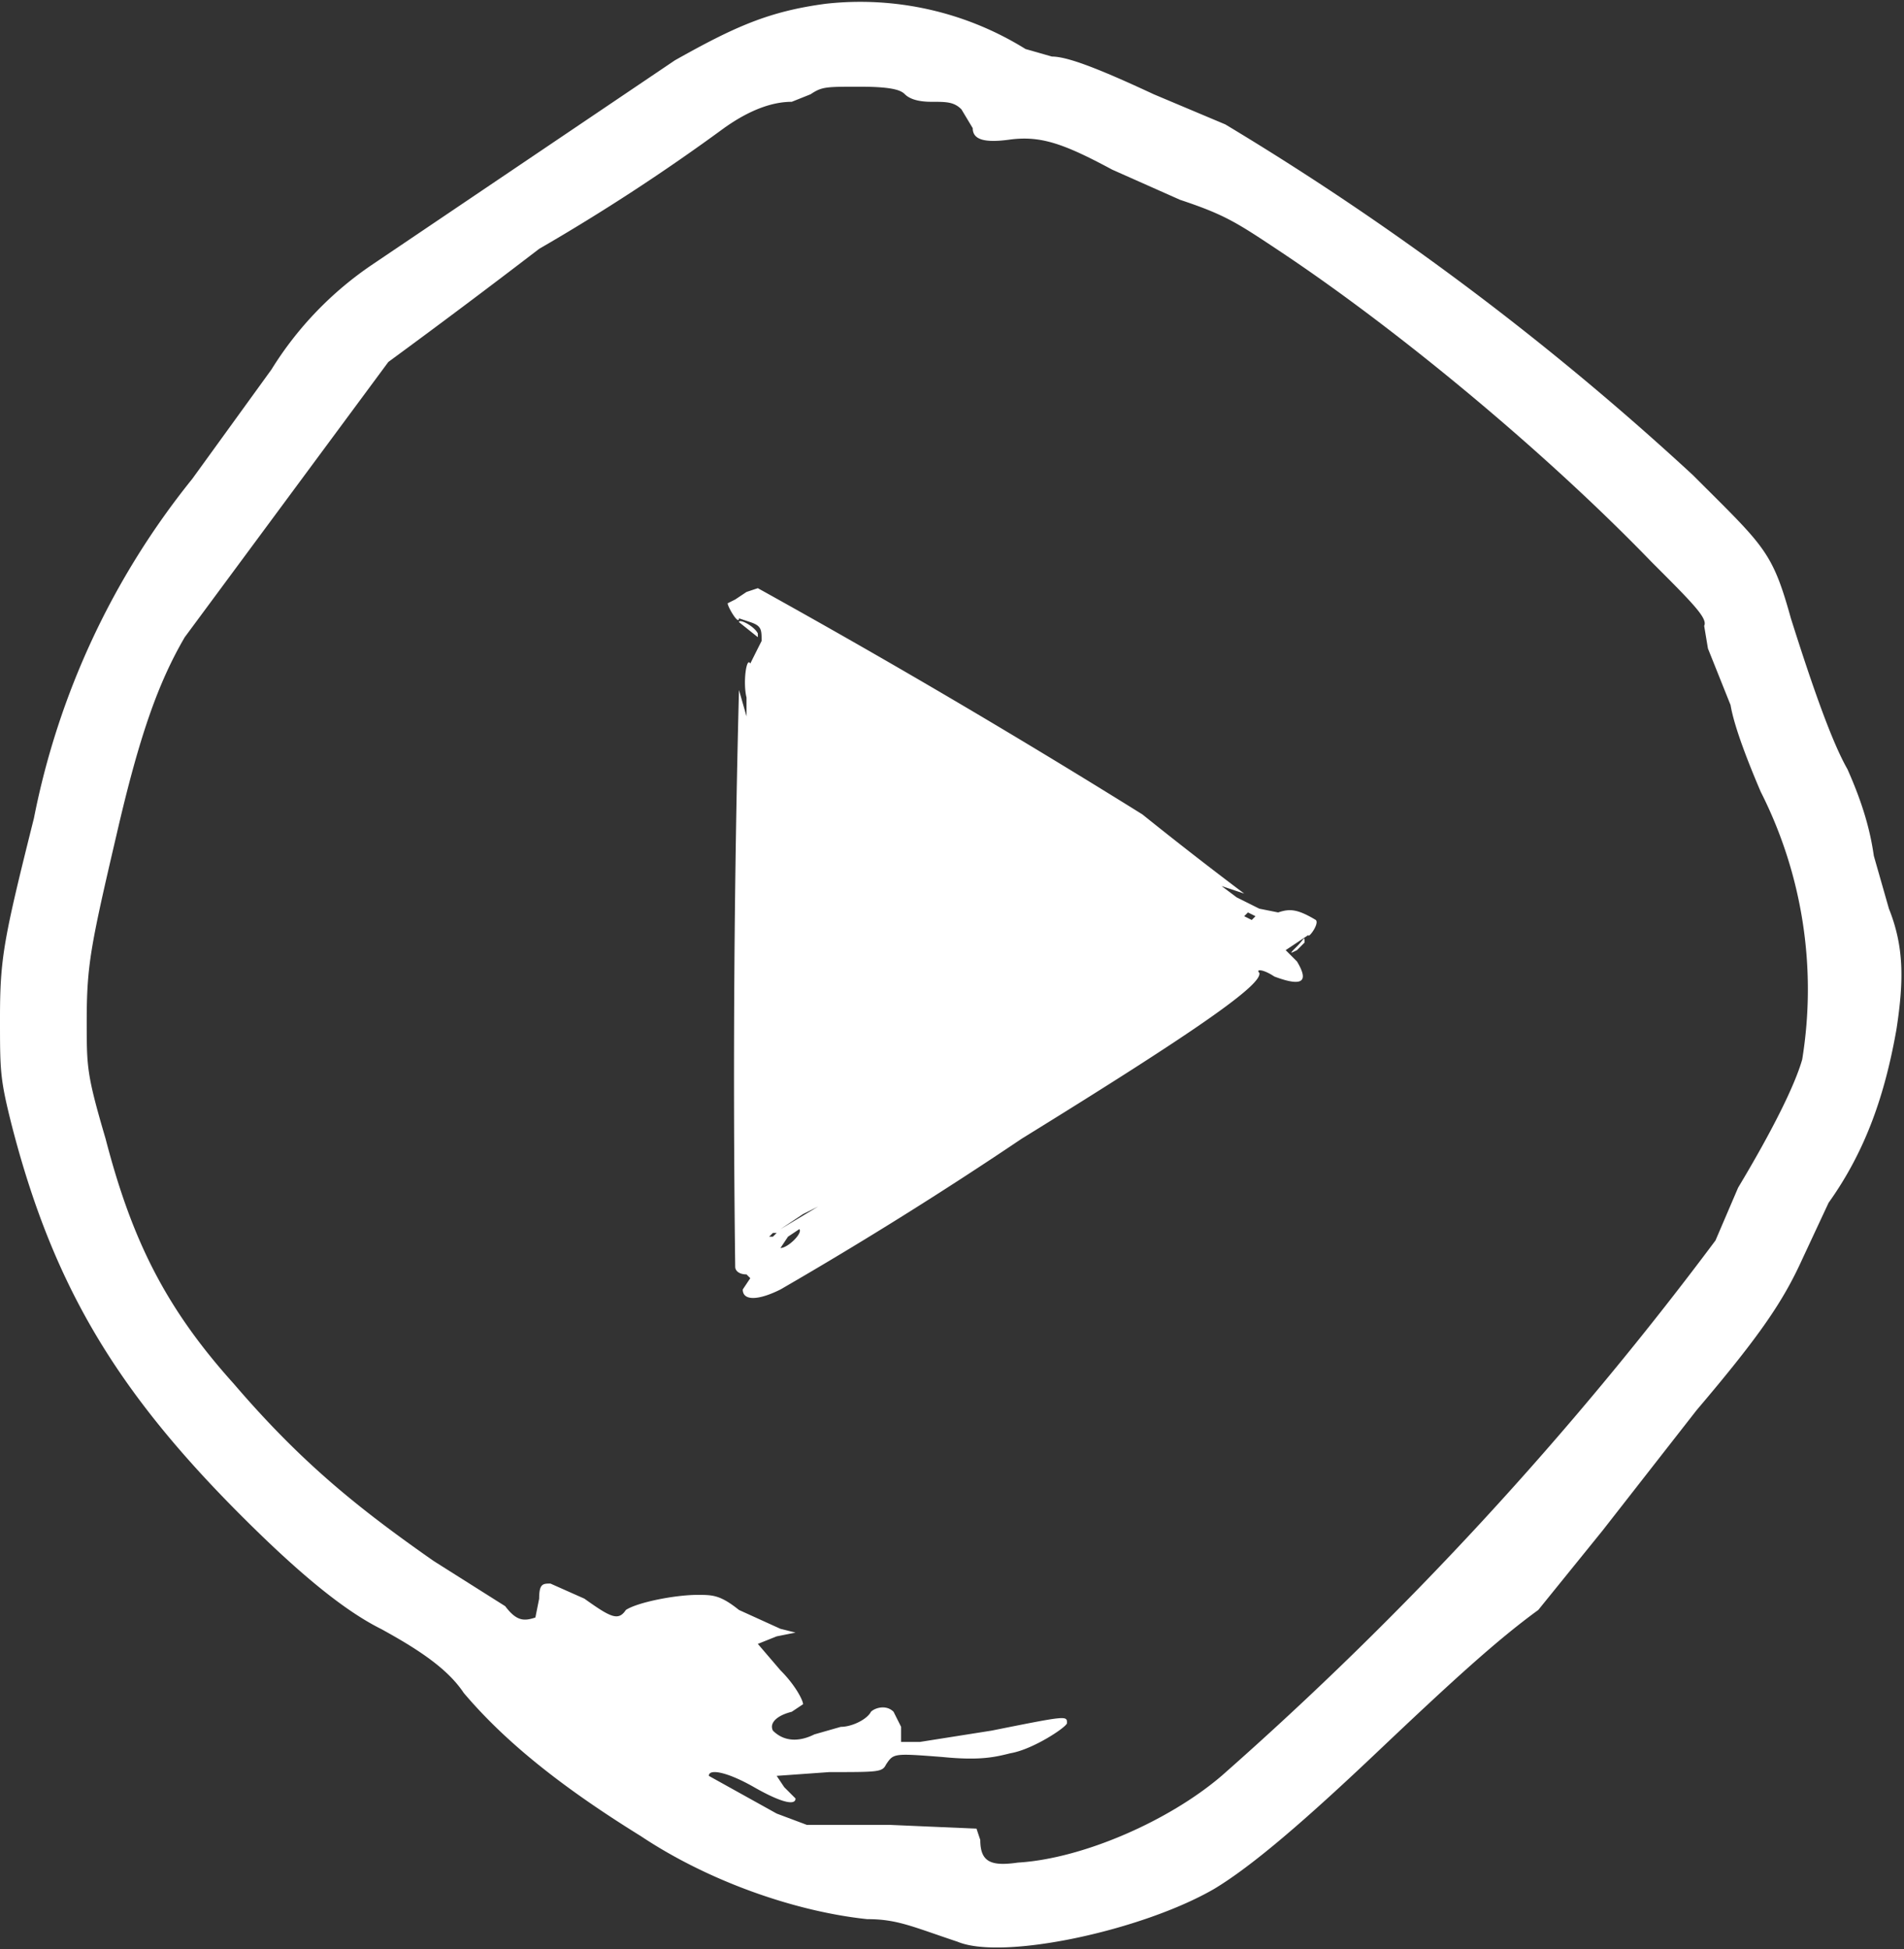 <?xml version="1.0" encoding="UTF-8"?> <svg xmlns="http://www.w3.org/2000/svg" width="505" height="517" fill="none"><rect width="100%" height="100%" fill="#333333" stroke="none"/><path fill="#fff" fill-rule="evenodd" d="M219 1c-15 2-24 6-40 15L99 70a92 92 0 0 0-27 28l-21 29a207 207 0 0 0-42 90c-8 32-9 37-9 53 0 14 0 16 3 28 11 43 28 71 61 104 15 15 27 25 37 30 11 6 18 11 22 17 11 13 26 25 47 38 18 12 41 20 60 22 8 0 12 2 24 6 12 5 49-3 68-14 10-6 24-18 44-37 19-18 31-29 42-37l17-21 25-32c17-20 23-29 28-40l7-15c10-14 15-29 18-46 2-13 2-22-2-32l-4-14c-1-7-3-14-7-23-4-7-9-21-15-40-5-18-7-19-26-38a758 758 0 0 0-124-93l-19-8c-15-7-23-10-27-10l-7-2a83 83 0 0 0-53-12Zm-4 24-5 2c-5 0-11 2-18 7a540 540 0 0 1-49 32 2332 2332 0 0 1-40 30l-54 73c-7 12-12 26-18 52-7 30-8 35-8 50 0 12 0 14 5 31 7 27 16 45 34 65 18 21 33 33 53 47l19 12c3 4 5 4 8 3l1-5c0-4 1-4 3-4l9 4c7 5 9 6 11 3 3-2 13-4 19-4 4 0 6 0 11 4l11 5 4 1-5 1-5 2 6 7c4 4 6 8 6 9l-3 2c-4 1-6 3-5 5 3 3 7 3 11 1l7-2c3 0 7-2 8-4 1-1 4-2 6 0l2 4v4h5l19-3c20-4 20-4 20-2 0 1-9 7-15 8-4 1-8 2-18 1-13-1-13-1-15 2-1 2-2 2-15 2l-14 1 2 3 3 3c0 2-4 1-11-3s-12-5-12-3l18 10 8 3h22l23 1 1 3c0 6 3 7 10 6 17-1 40-11 54-23a933 933 0 0 0 131-142l6-14c9-15 15-27 17-34a116 116 0 0 0-11-71c-3-7-7-17-8-23l-6-15-1-6c1-2-3-6-14-17-29-30-68-62-98-82-12-8-15-10-27-14l-18-8c-13-7-19-9-27-8-7 1-10 0-10-3l-3-5c-2-2-4-2-8-2s-6-1-7-2-3-2-12-2-10 0-13 2Zm-17 132-3 2-2 1c0 1 3 6 3 4l3 1c3 1 3 2 3 5a676 676 0 0 0-3 6c-1-2-2 5-1 9v5l-2-7a3987 3987 0 0 0-1 153c0 1 1 2 3 2l1 1-2 3c0 3 4 3 10 0a1099 1099 0 0 0 64-40c47-29 64-41 63-44-1-1 1-1 4 1 8 3 9 1 6-4l-3-3 3-2 3-2c0 1 3-3 2-4-5-3-7-3-10-2l-5-1-6-3-4-3 6 2a1070 1070 0 0 1-27-21 2322 2322 0 0 0-102-60l-3 1Zm-2 8 5 4v-1c-1-2-5-4-5-3Zm134 78 2 1 1-1-2-1-1 1Zm14 8c-2 2-2 2 0 1l2-2c0-2 0-1-2 1Zm-131 71-6 4 10-6-4 2Zm-4 6-2 3c2 0 6-4 5-5l-3 2Zm-5 0h1l1-1h-1l-1 1Zm1 3v1-2 1Z" clip-rule="evenodd"></path></svg> 